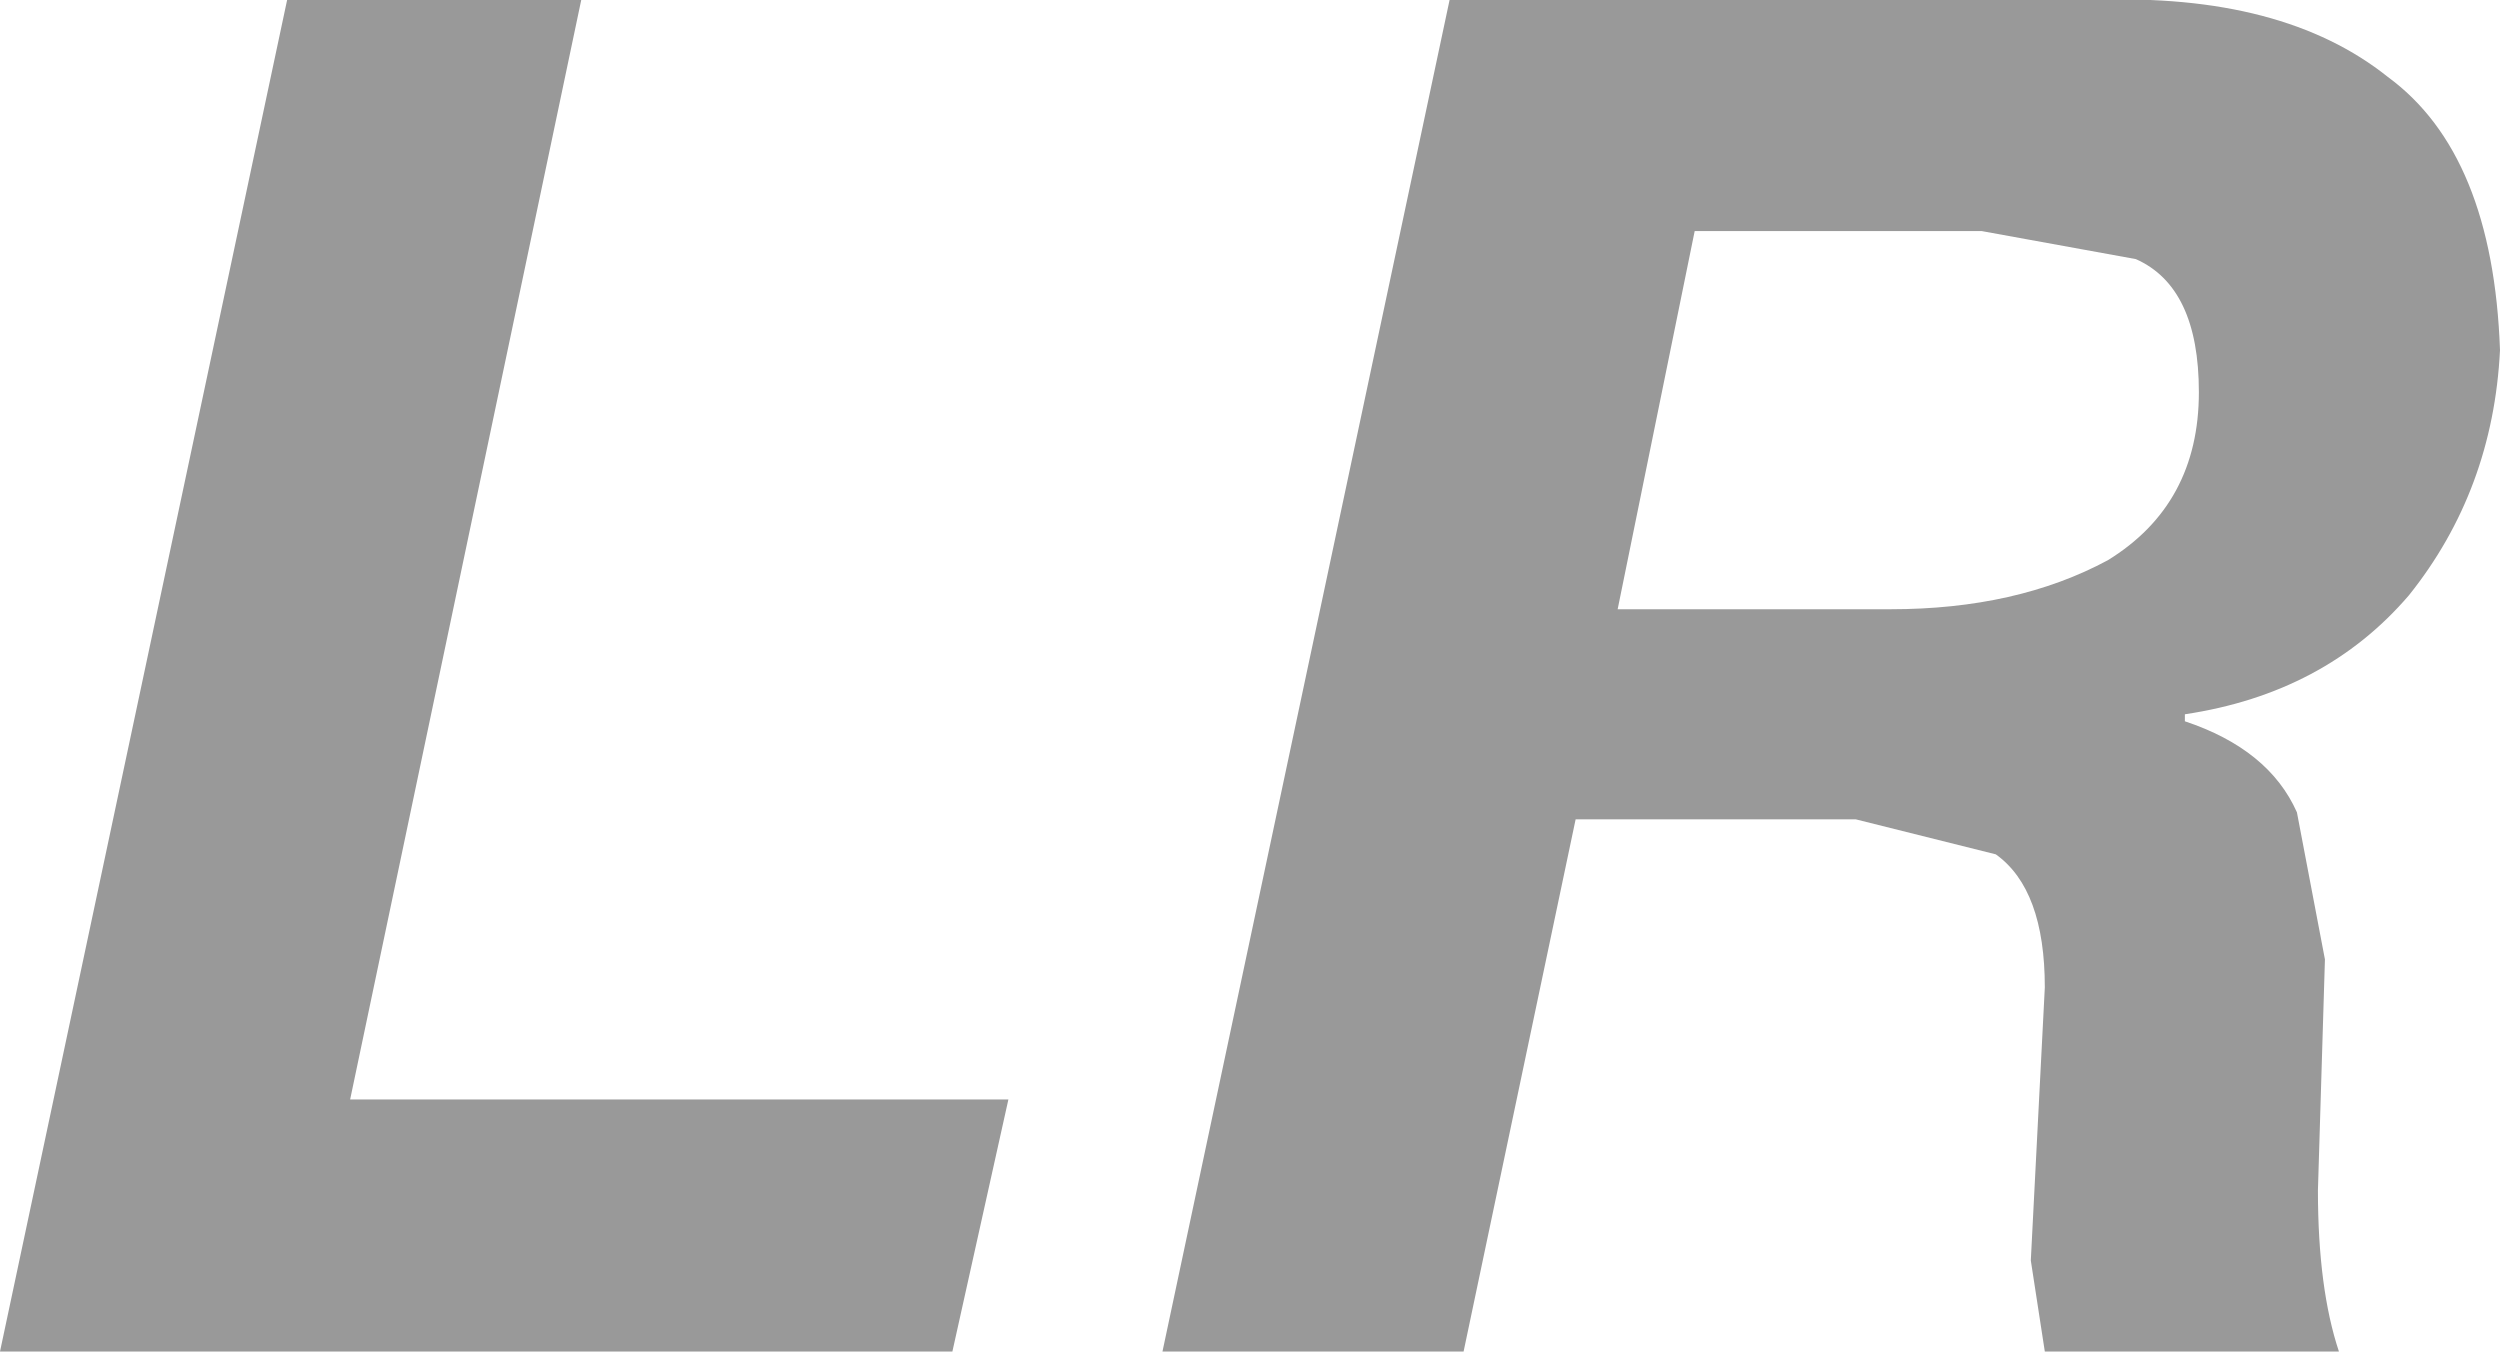 <?xml version="1.0" encoding="UTF-8" standalone="no"?>
<svg xmlns:xlink="http://www.w3.org/1999/xlink" height="9.65px" width="17.85px" xmlns="http://www.w3.org/2000/svg">
  <g transform="matrix(1.0, 0.0, 0.0, 1.0, 8.9, 4.8)">
    <path d="M-4.75 -4.8 L-6.4 3.05 -1.7 3.05 -2.1 4.85 -8.9 4.85 -6.85 -4.8 -4.75 -4.8 M1.55 4.85 L-0.6 4.85 1.45 -4.8 6.05 -4.8 Q7.4 -4.85 8.15 -4.25 8.9 -3.7 8.95 -2.3 8.9 -1.3 8.3 -0.55 7.7 0.15 6.7 0.3 L6.7 0.35 Q7.3 0.55 7.5 1.0 L7.7 2.05 7.65 3.7 Q7.65 4.4 7.8 4.85 L5.7 4.85 5.6 4.2 5.7 2.25 Q5.7 1.55 5.35 1.3 L4.35 1.05 2.35 1.05 1.55 4.85 M3.2 -3.15 L2.65 -0.45 4.6 -0.45 Q5.5 -0.45 6.15 -0.8 6.8 -1.2 6.8 -2.0 6.8 -2.75 6.35 -2.95 L5.25 -3.15 3.2 -3.15" fill="#999999" fill-rule="evenodd" stroke="none"/>
  </g>
</svg>
